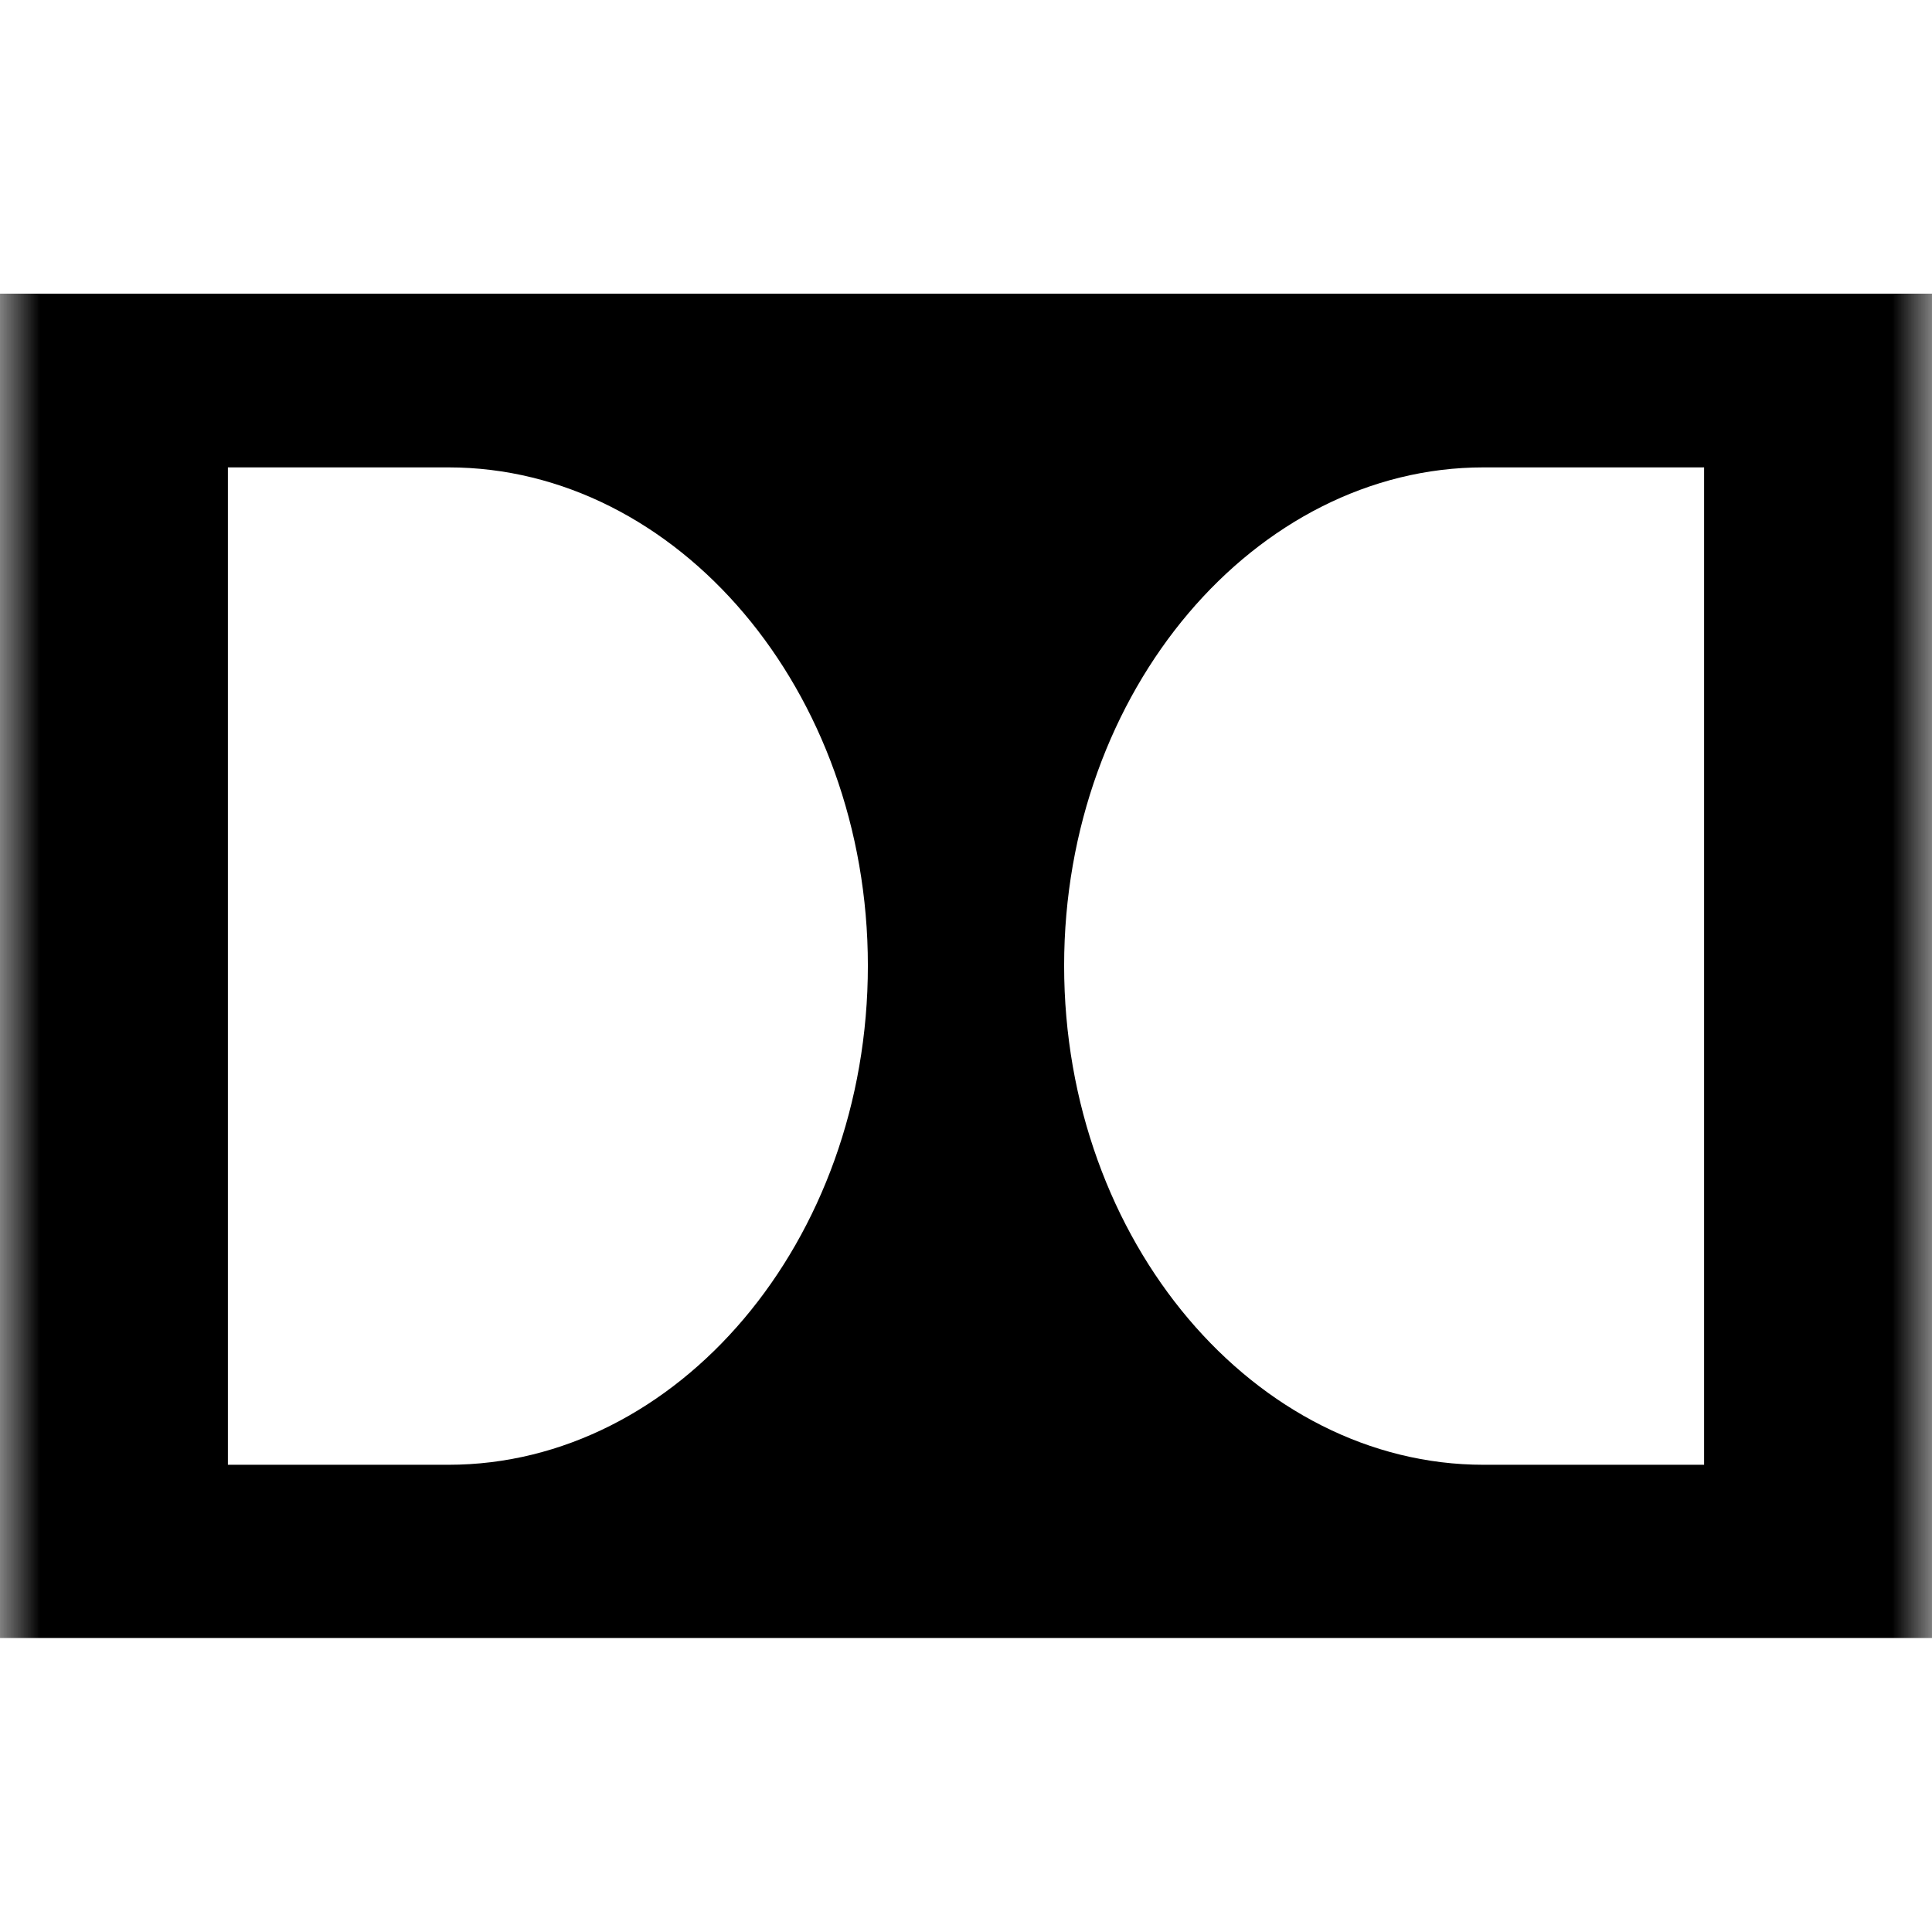 <?xml version="1.0" encoding="UTF-8"?>
<svg xmlns="http://www.w3.org/2000/svg" width="24" height="24" viewBox="0 0 24 24" fill="none">
  <mask id="mask0_591_8287" style="mask-type:alpha" maskUnits="userSpaceOnUse" x="0" y="0" width="24" height="24">
    <path d="M24 0H0V24H24V0Z" fill="white" style="fill:white;fill-opacity:1;"></path>
  </mask>
  <g mask="url(#mask0_591_8287)">
    <path d="M24 20.348H0V3.648H24V20.348ZM13.219 11.996C13.219 15.426 15.599 18.196 18.429 18.196H21.169V5.806H18.429C15.599 5.806 13.219 8.576 13.219 11.996ZM2.831 18.196H5.571C8.411 18.196 10.781 15.426 10.781 11.996C10.781 8.576 8.411 5.806 5.571 5.806H2.831V18.196Z" fill="#484A56" style="fill:#484A56;fill:color(display-p3 0.282 0.29 0.337);fill-opacity:1;"></path>
  </g>
</svg>
